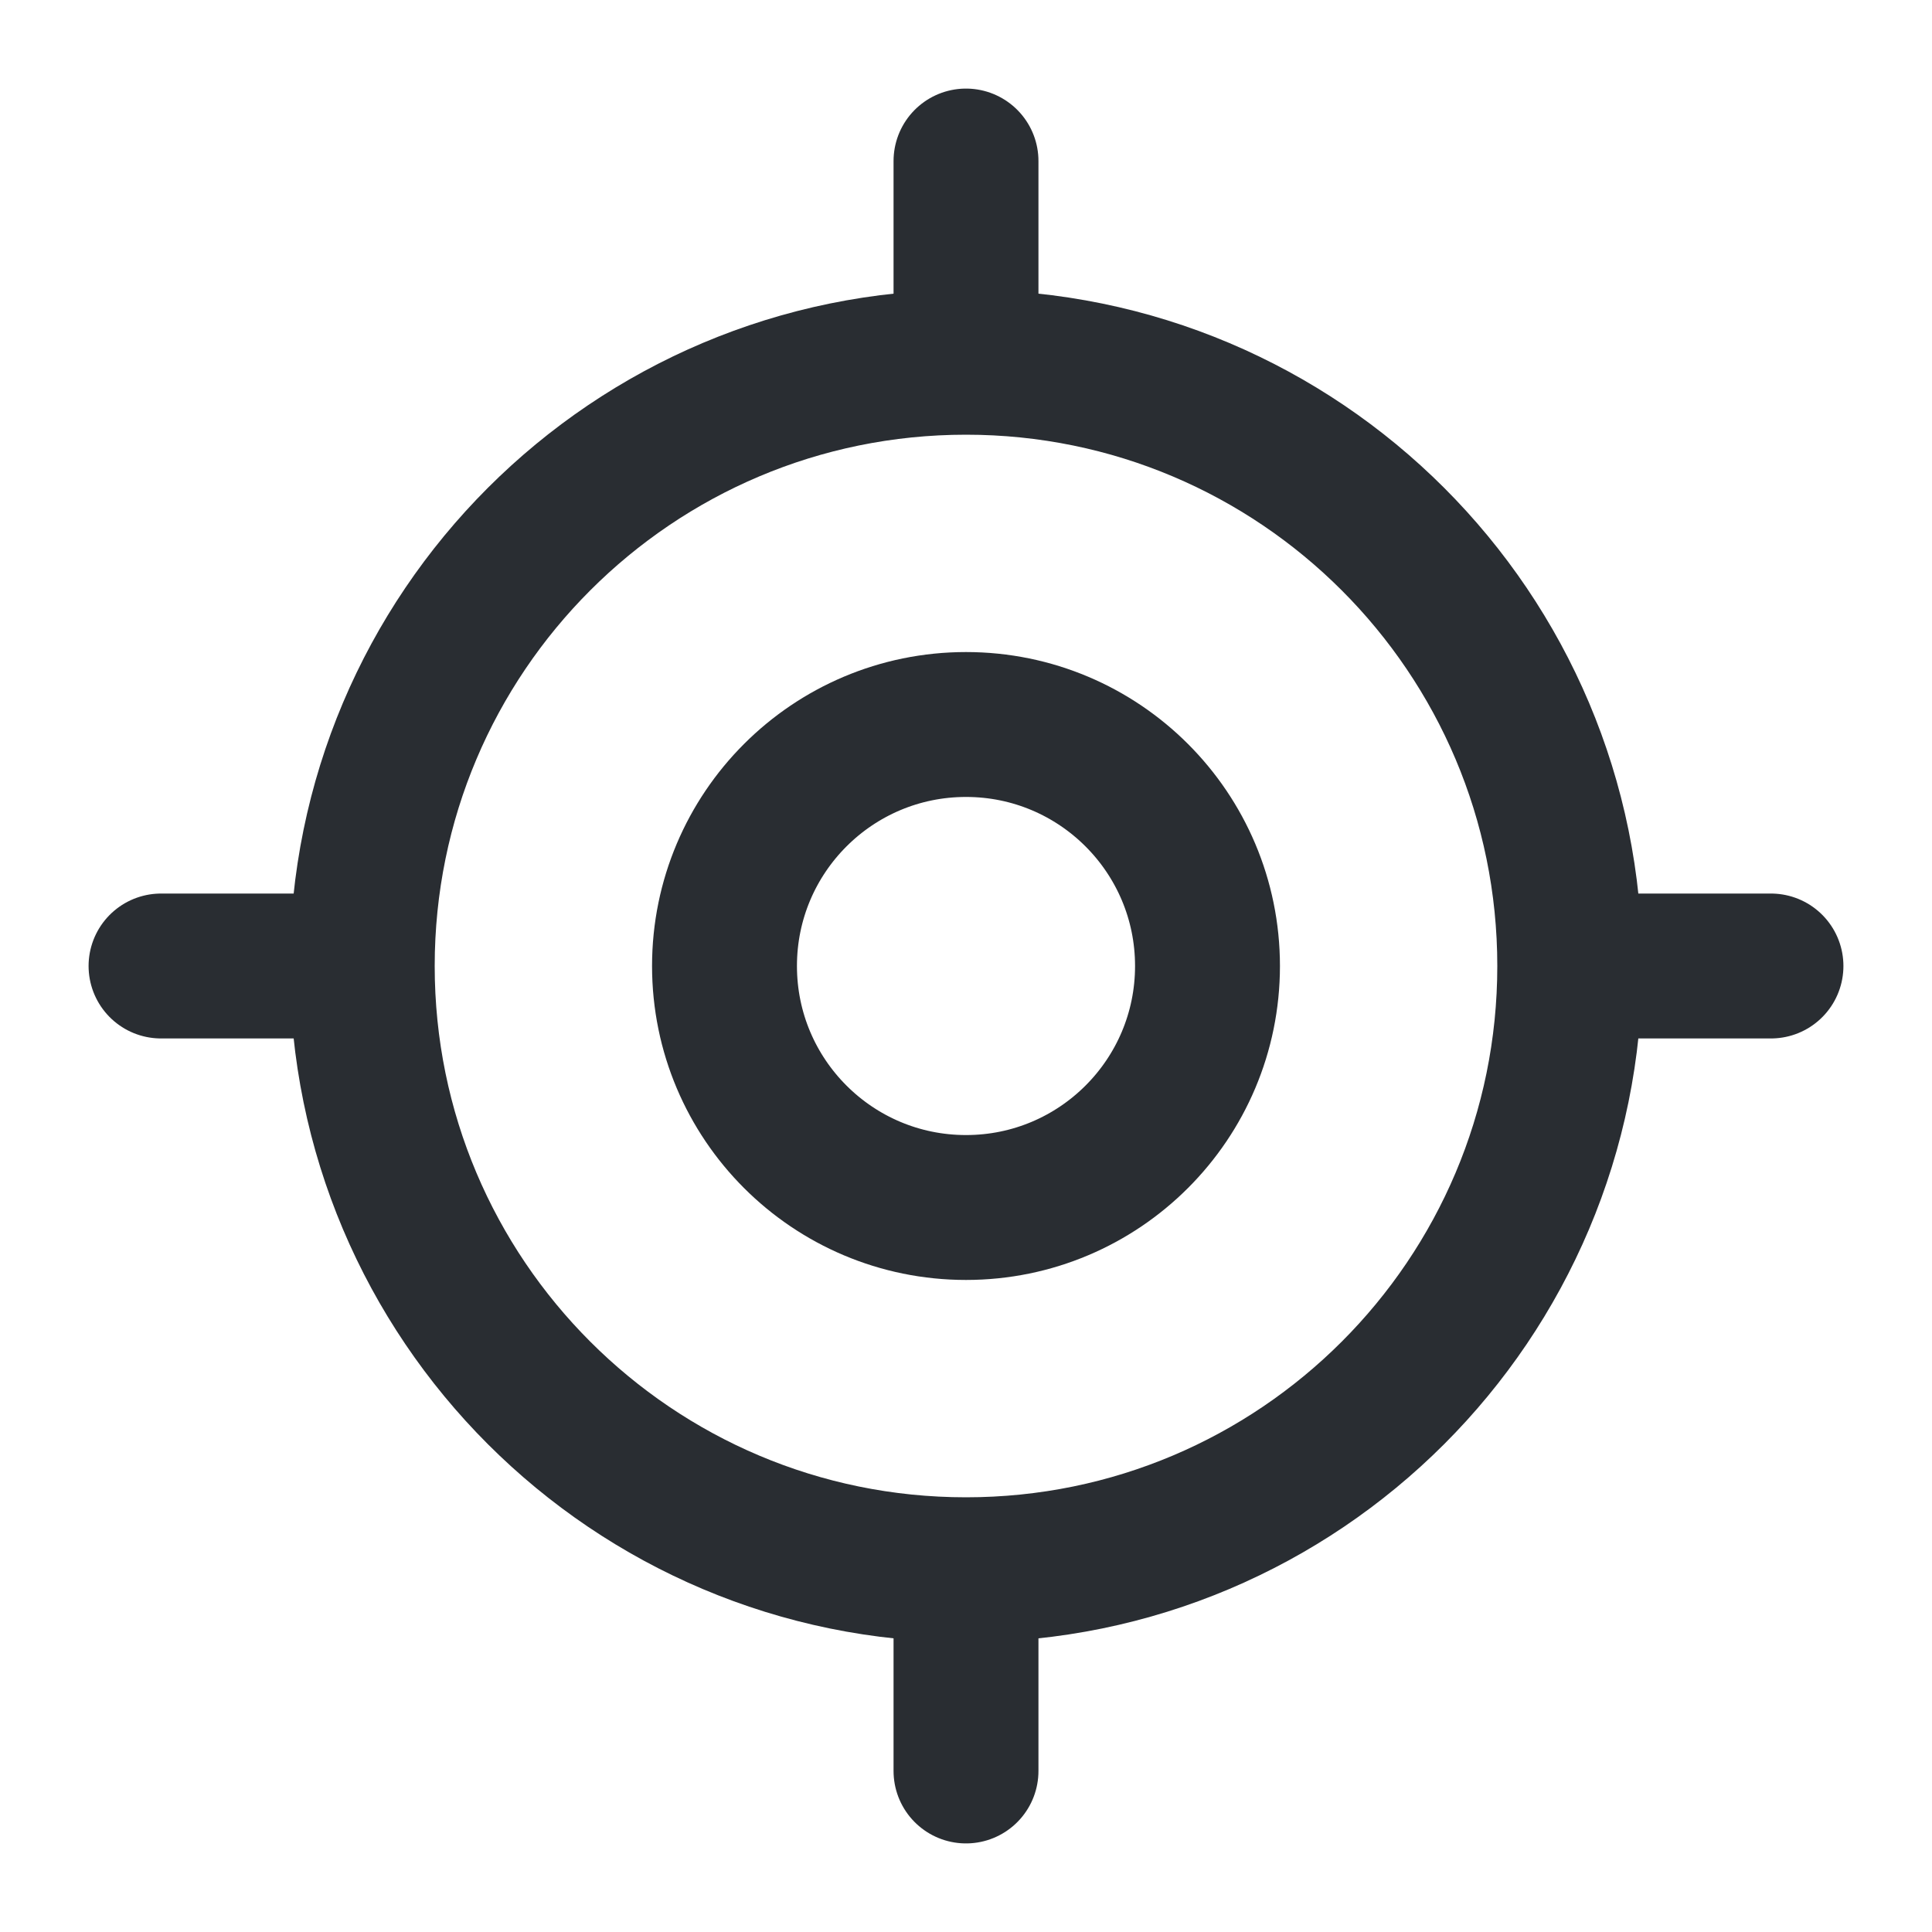 <svg width="20" height="20" viewBox="0 0 20 20" fill="none" xmlns="http://www.w3.org/2000/svg">
<path d="M10 16.25C13.452 16.25 16.25 13.452 16.25 10C16.25 6.548 13.452 3.75 10 3.75C6.548 3.75 3.75 6.548 3.75 10C3.75 13.452 6.548 16.25 10 16.25Z" stroke="#292D32" stroke-width="1.5" stroke-linecap="round" stroke-linejoin="round"/>
<path d="M10 12.5C11.381 12.5 12.5 11.381 12.5 10C12.5 8.619 11.381 7.5 10 7.5C8.619 7.5 7.5 8.619 7.5 10C7.5 11.381 8.619 12.5 10 12.5Z" stroke="#292D32" stroke-width="1.5" stroke-linecap="round" stroke-linejoin="round"/>
<path d="M10 3.333V1.667" stroke="#292D32" stroke-width="1.5" stroke-linecap="round" stroke-linejoin="round"/>
<path d="M3.333 10H1.667" stroke="#292D32" stroke-width="1.5" stroke-linecap="round" stroke-linejoin="round"/>
<path d="M10 16.667V18.333" stroke="#292D32" stroke-width="1.5" stroke-linecap="round" stroke-linejoin="round"/>
<path d="M16.667 10H18.333" stroke="#292D32" stroke-width="1.5" stroke-linecap="round" stroke-linejoin="round"/>
</svg>
